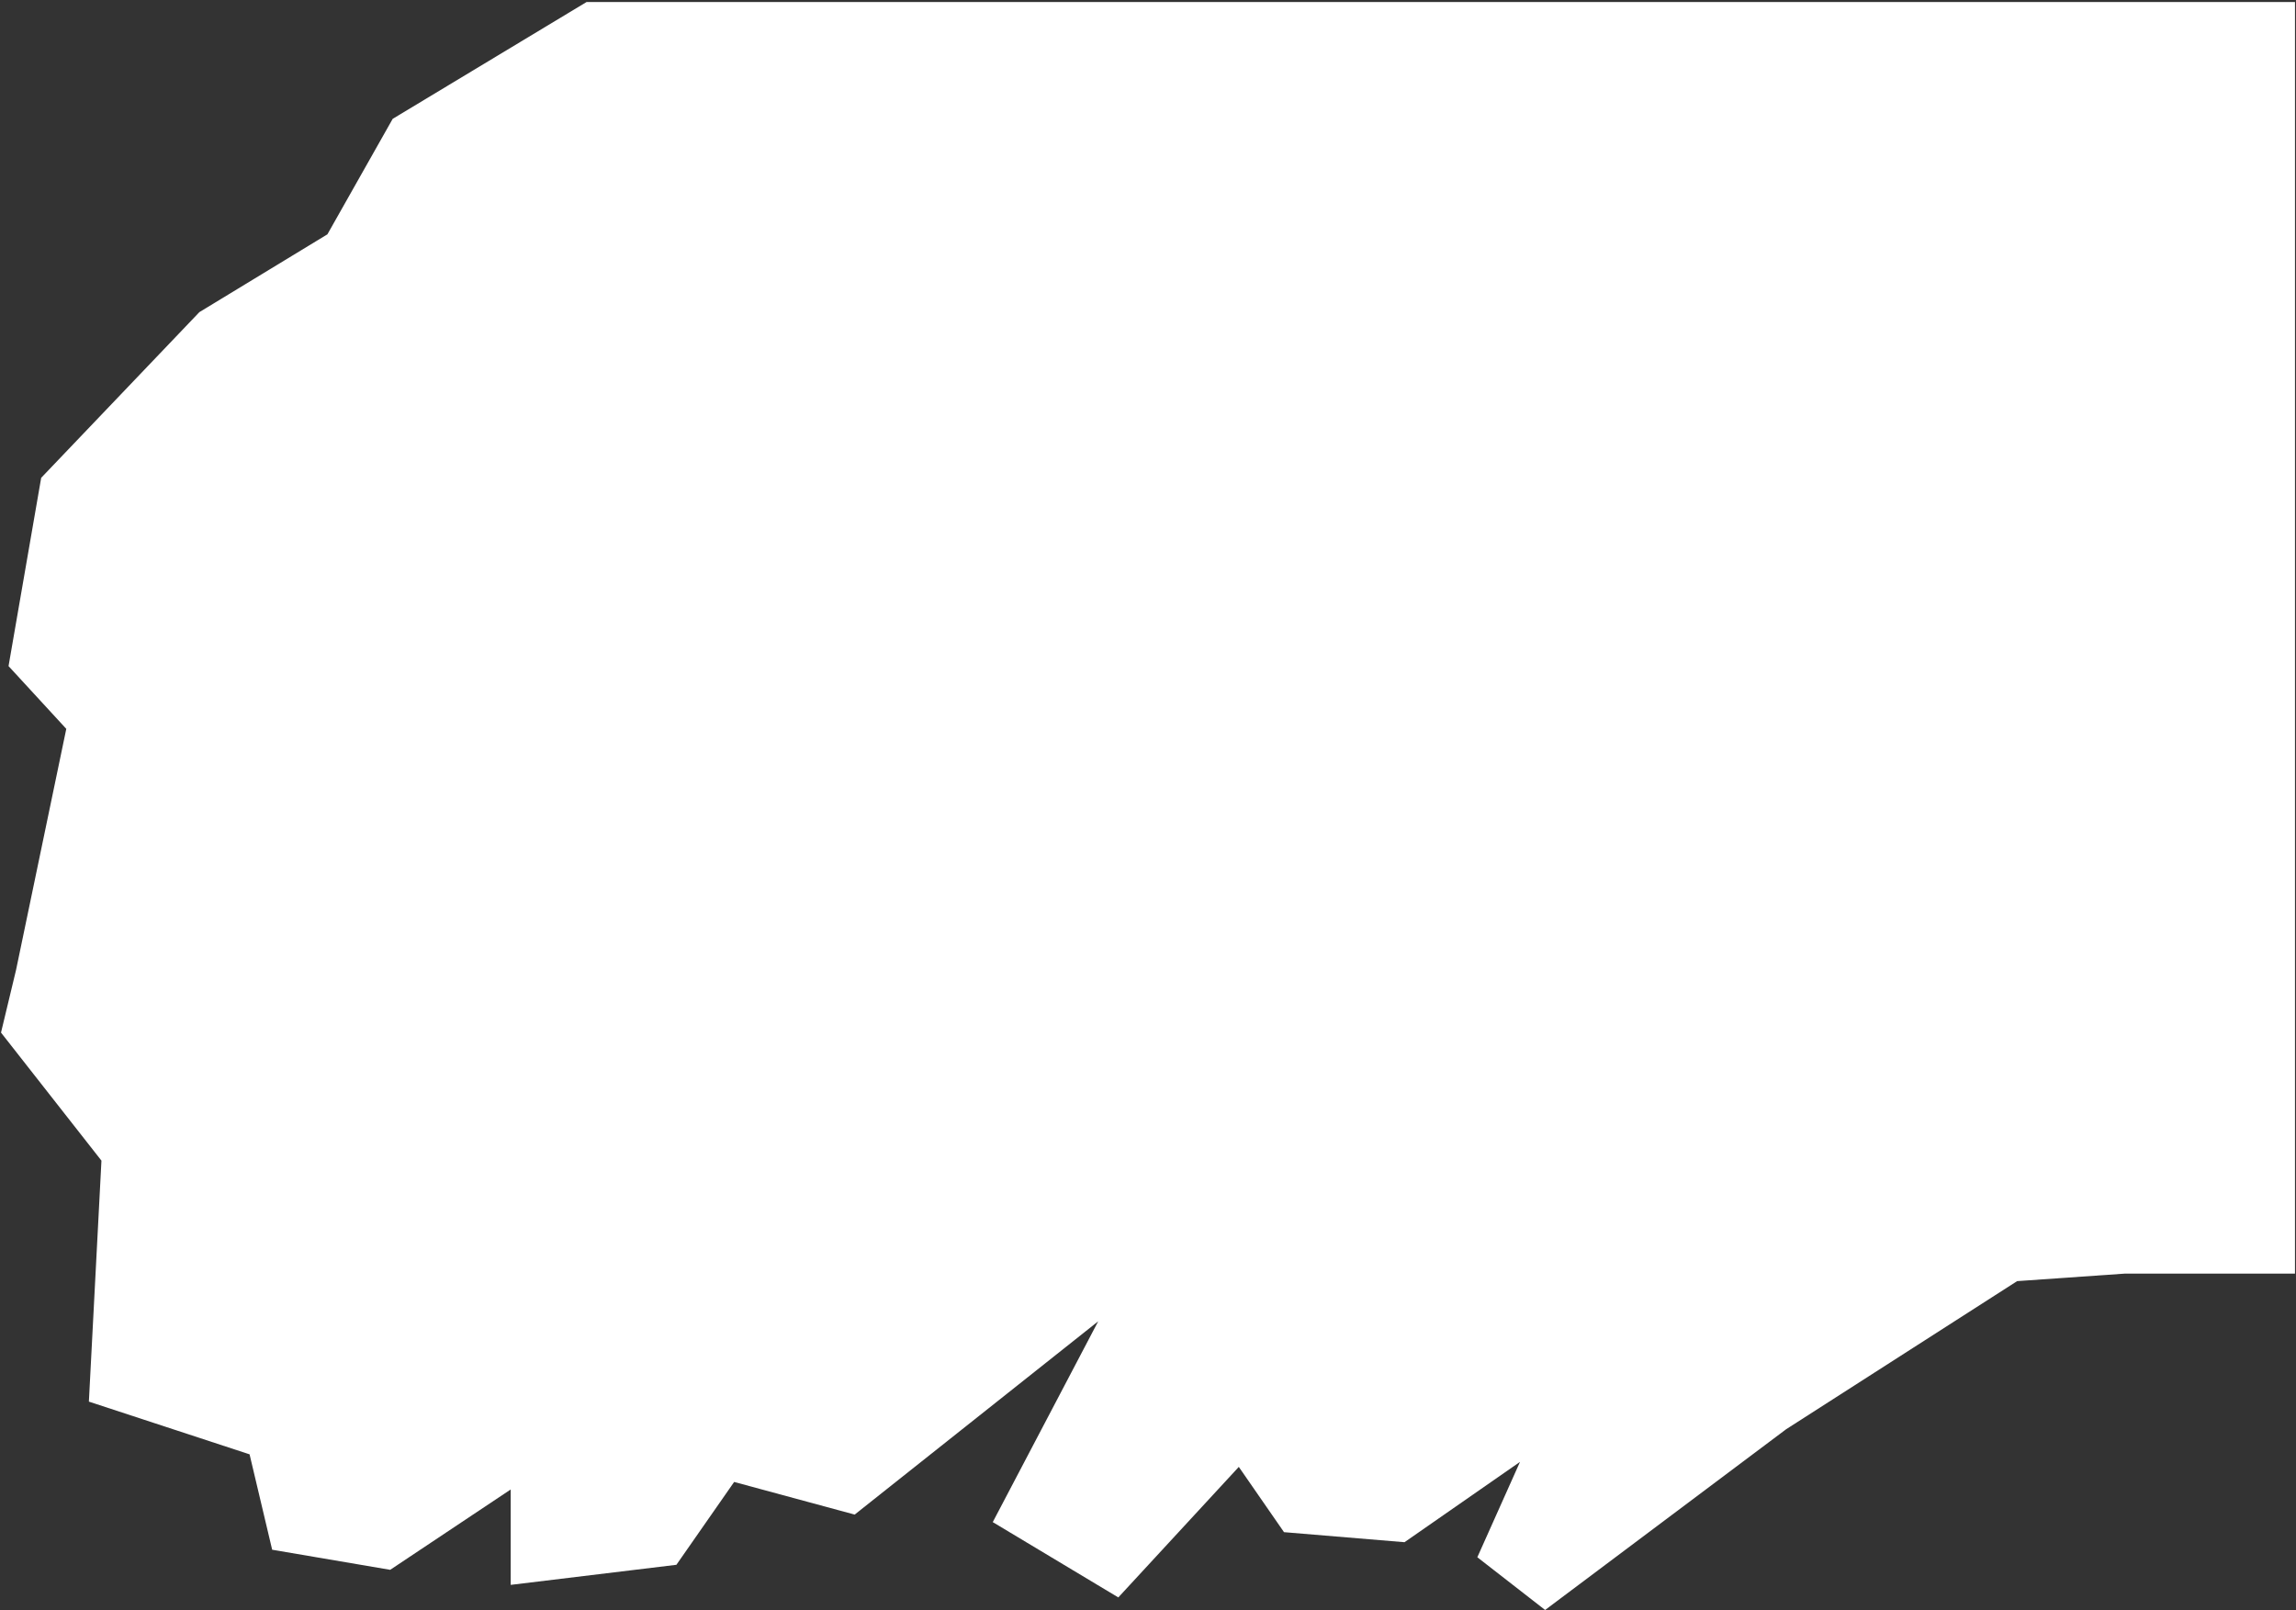 <?xml version="1.0" encoding="UTF-8"?> <svg xmlns="http://www.w3.org/2000/svg" xmlns:xlink="http://www.w3.org/1999/xlink" width="2269" height="1591" xml:space="preserve" overflow="hidden"><rect width="100%" height="100%" fill="#333333" stroke="none"/> <defs> <clipPath id="clip0"> <rect x="1975" y="59" width="2269" height="1591"></rect> </clipPath> </defs> <g clip-path="url(#clip0)" transform="translate(-1975 -59)"> <path d="M2554.67 61 4243 61 4243 1317.58 4075.12 1317.58 3968.42 1325.02 3740.15 1471.39 3501.95 1650 3434.96 1597.9 3477.14 1503.64 3363 1583.02 3243.91 1573.1 3199.24 1508.6 3080.15 1637.6 2956.08 1563.17 3060.3 1364.72 2819.62 1555.73 2700.52 1523.48 2643.45 1605.35 2479.69 1625.19 2479.69 1530.92 2360.59 1610.31 2243.97 1590.46 2221.64 1496.19 2062.84 1444.1 2075.25 1205.95 1976 1079.43 1990.89 1017.41 2040.51 779.263 1983.44 717.244 2015.7 531.19 2172.02 367.461 2298.56 290.559 2363.07 176.445Z" fill="#FFFFFF" fill-rule="evenodd" fill-opacity="1"></path> </g> </svg> 